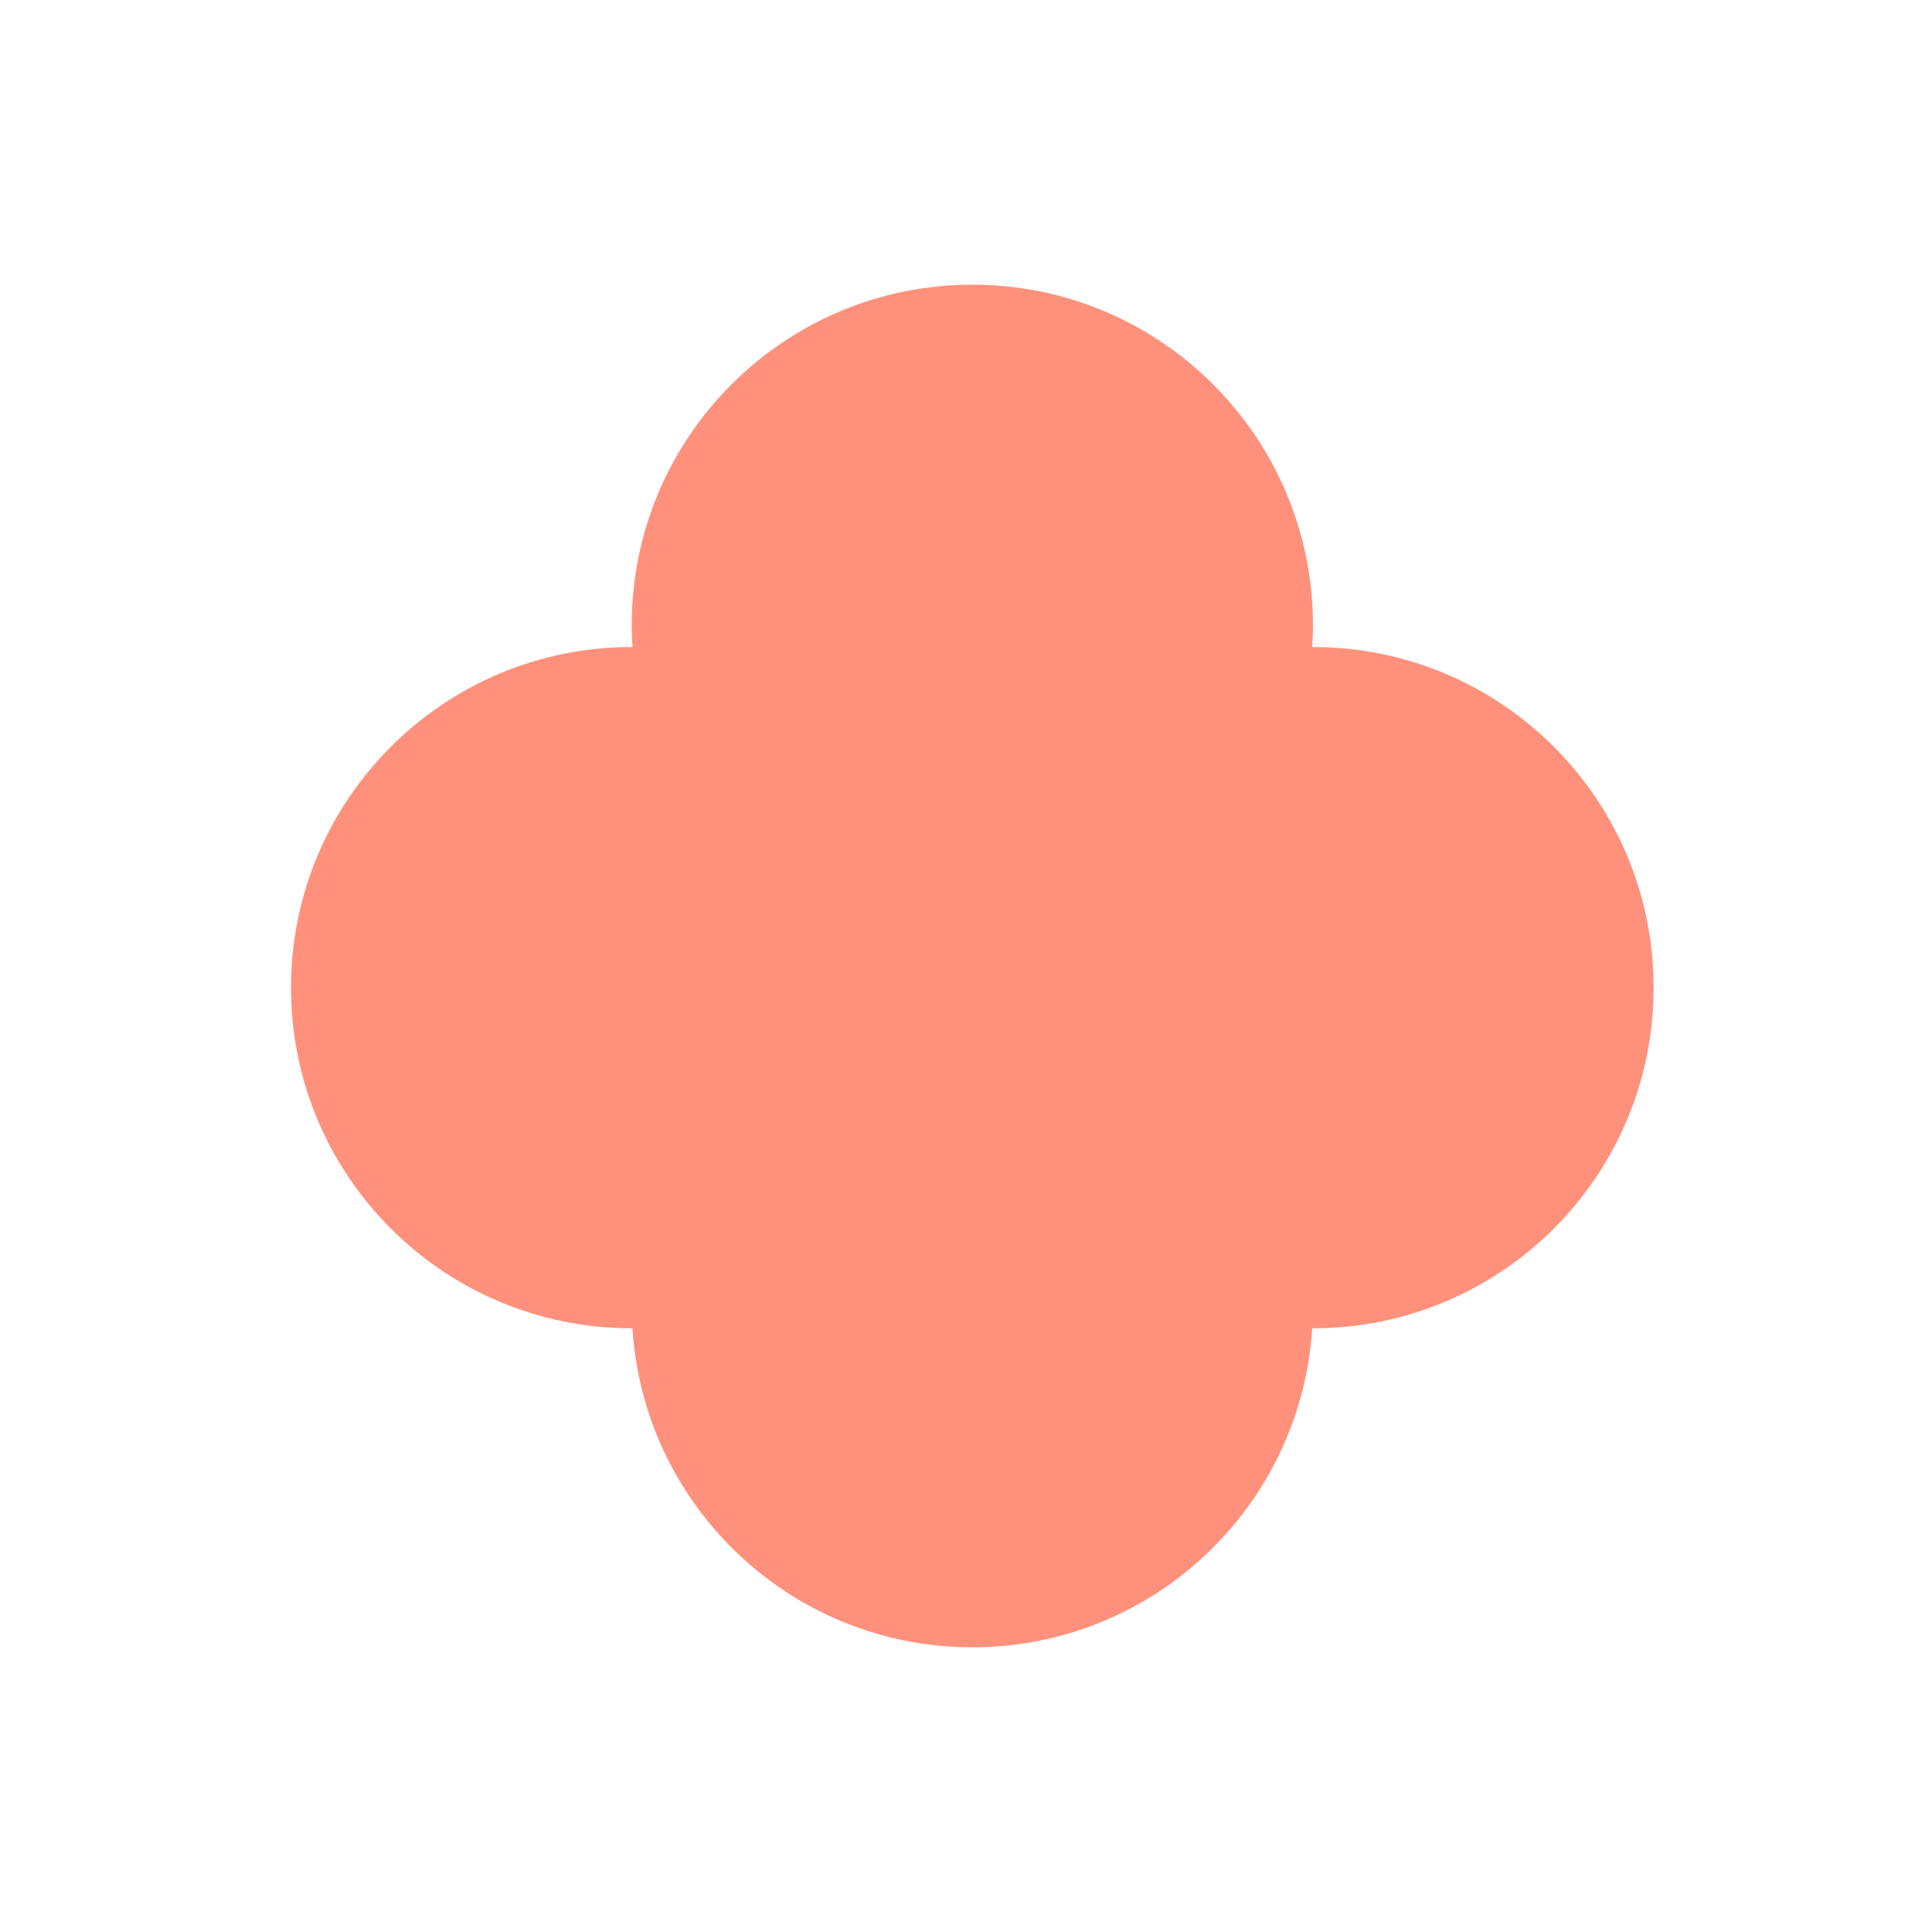 <svg width="70" height="70" viewBox="0 0 70 70" fill="none" xmlns="http://www.w3.org/2000/svg">
<g clip-path="url(#clip0_591_8156)">
<path d="M47.571 23.443C47.571 23.443 47.552 23.443 47.542 23.443C47.557 23.181 47.571 22.919 47.571 22.658C47.571 15.84 42.047 10.315 35.229 10.315C28.411 10.315 22.887 15.84 22.887 22.658C22.887 22.924 22.896 23.186 22.916 23.443C22.906 23.443 22.896 23.443 22.887 23.443C16.069 23.443 10.544 28.972 10.544 35.785C10.544 42.598 16.069 48.127 22.887 48.127C22.896 48.127 22.906 48.127 22.916 48.127C23.321 54.58 28.678 59.685 35.229 59.685C41.78 59.685 47.137 54.58 47.542 48.127C47.552 48.127 47.562 48.127 47.571 48.127C54.389 48.127 59.914 42.603 59.914 35.785C59.914 28.967 54.389 23.443 47.571 23.443Z" fill="#FF917C"/>
</g>
<defs>
<clipPath id="clip0_591_8156">
<rect width="49.37" height="49.37" fill="white" transform="translate(10.544 10.315)"/>
</clipPath>
</defs>
</svg>
